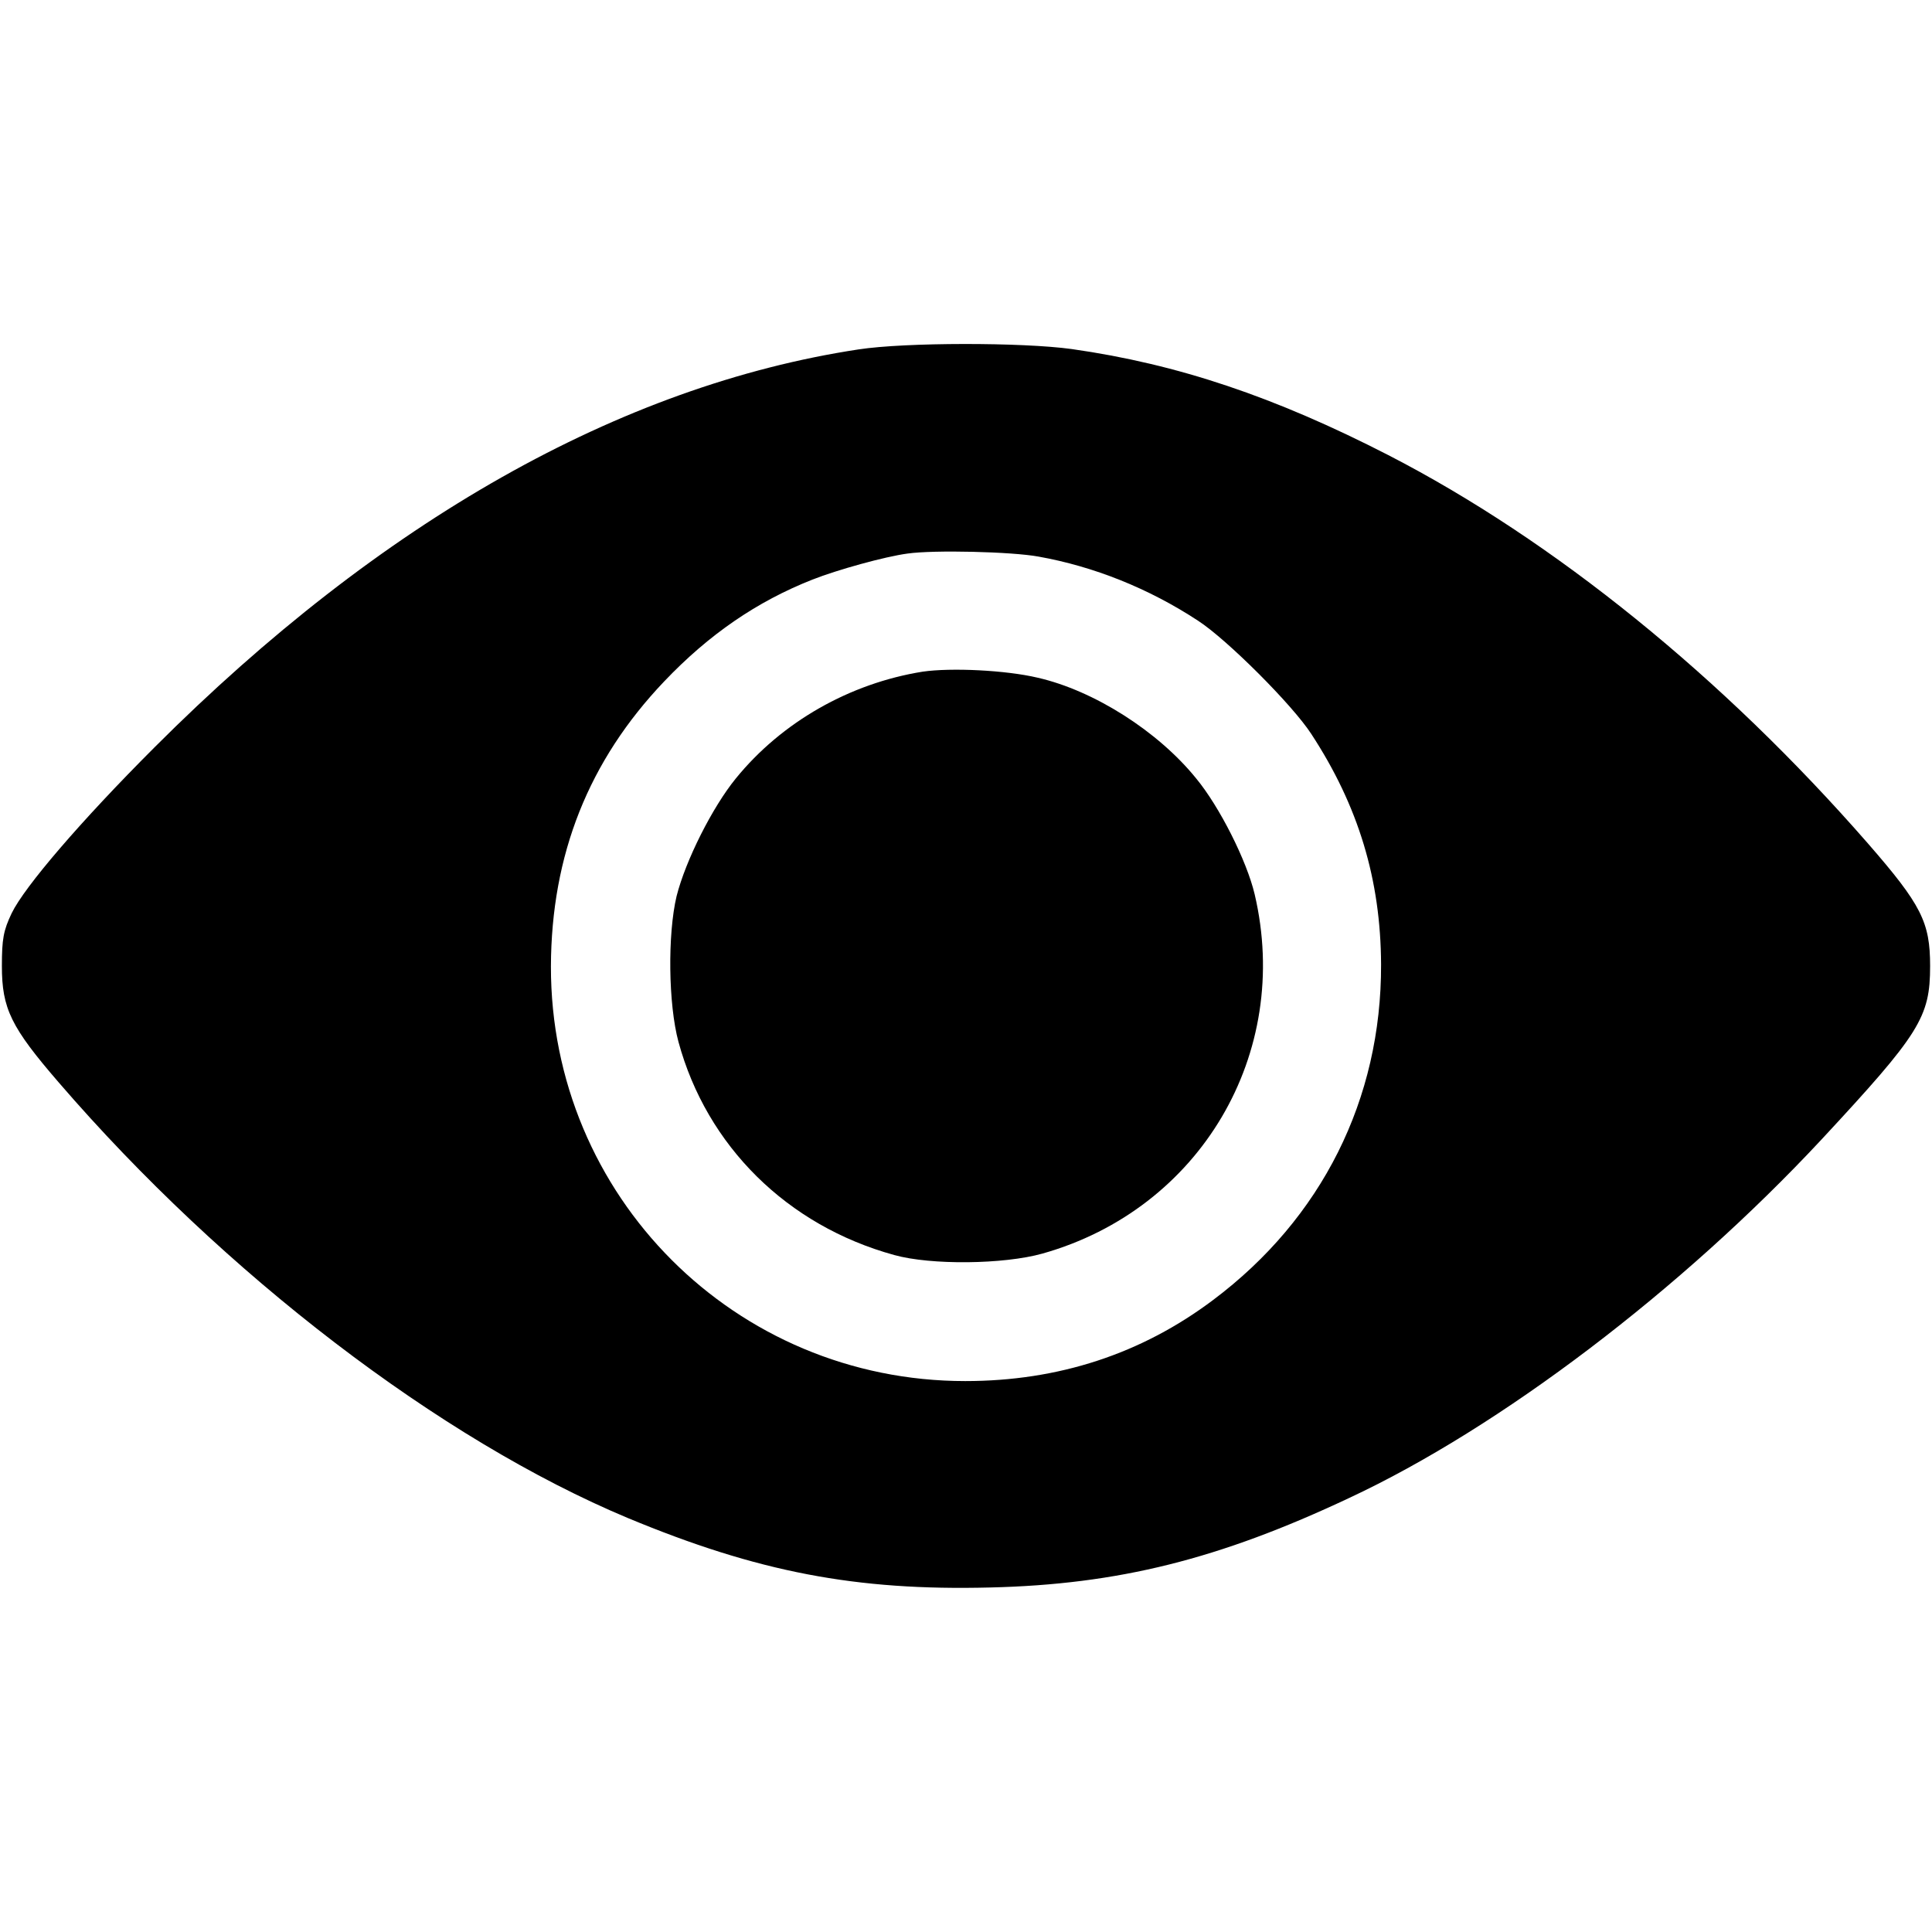 <?xml version="1.0" standalone="no"?>
<!DOCTYPE svg PUBLIC "-//W3C//DTD SVG 20010904//EN"
 "http://www.w3.org/TR/2001/REC-SVG-20010904/DTD/svg10.dtd">
<svg version="1.0" xmlns="http://www.w3.org/2000/svg"
 width="512pt" height="512pt" viewBox="0 0 512 512"
 preserveAspectRatio="xMidYMid meet">

<g transform="translate(0,512) scale(0.1,-0.1)"
stroke="none">
<path d="M2275 4194 c-631 -96 -1266 -455 -1865 -1054 -197 -197 -345 -370
-379 -440 -22 -46 -26 -69 -26 -140 0 -113 24 -162 151 -309 438 -508 1011
-946 1508 -1154 344 -143 604 -193 960 -184 339 8 607 75 951 237 401 187 882
553 1252 950 261 281 288 324 288 460 0 116 -23 162 -165 325 -384 440 -832
803 -1271 1029 -300 154 -557 241 -839 281 -131 18 -441 18 -565 -1z m477
-549 c146 -26 292 -84 423 -170 77 -50 250 -223 300 -300 125 -191 184 -386
185 -611 1 -357 -157 -673 -445 -889 -190 -143 -410 -215 -657 -215 -610 0
-1099 490 -1098 1099 1 296 100 545 300 755 119 125 246 212 393 270 66 26
192 61 252 69 70 10 276 5 347 -8z"/>
<path d="M2445 3340 c-193 -31 -373 -133 -495 -283 -62 -76 -133 -217 -157
-312 -24 -101 -22 -286 5 -386 75 -276 288 -487 572 -565 97 -27 290 -25 393
4 418 118 661 530 562 952 -21 89 -93 232 -155 307 -101 125 -271 233 -420
267 -84 20 -229 27 -305 16z"/>
</g>
</svg>
